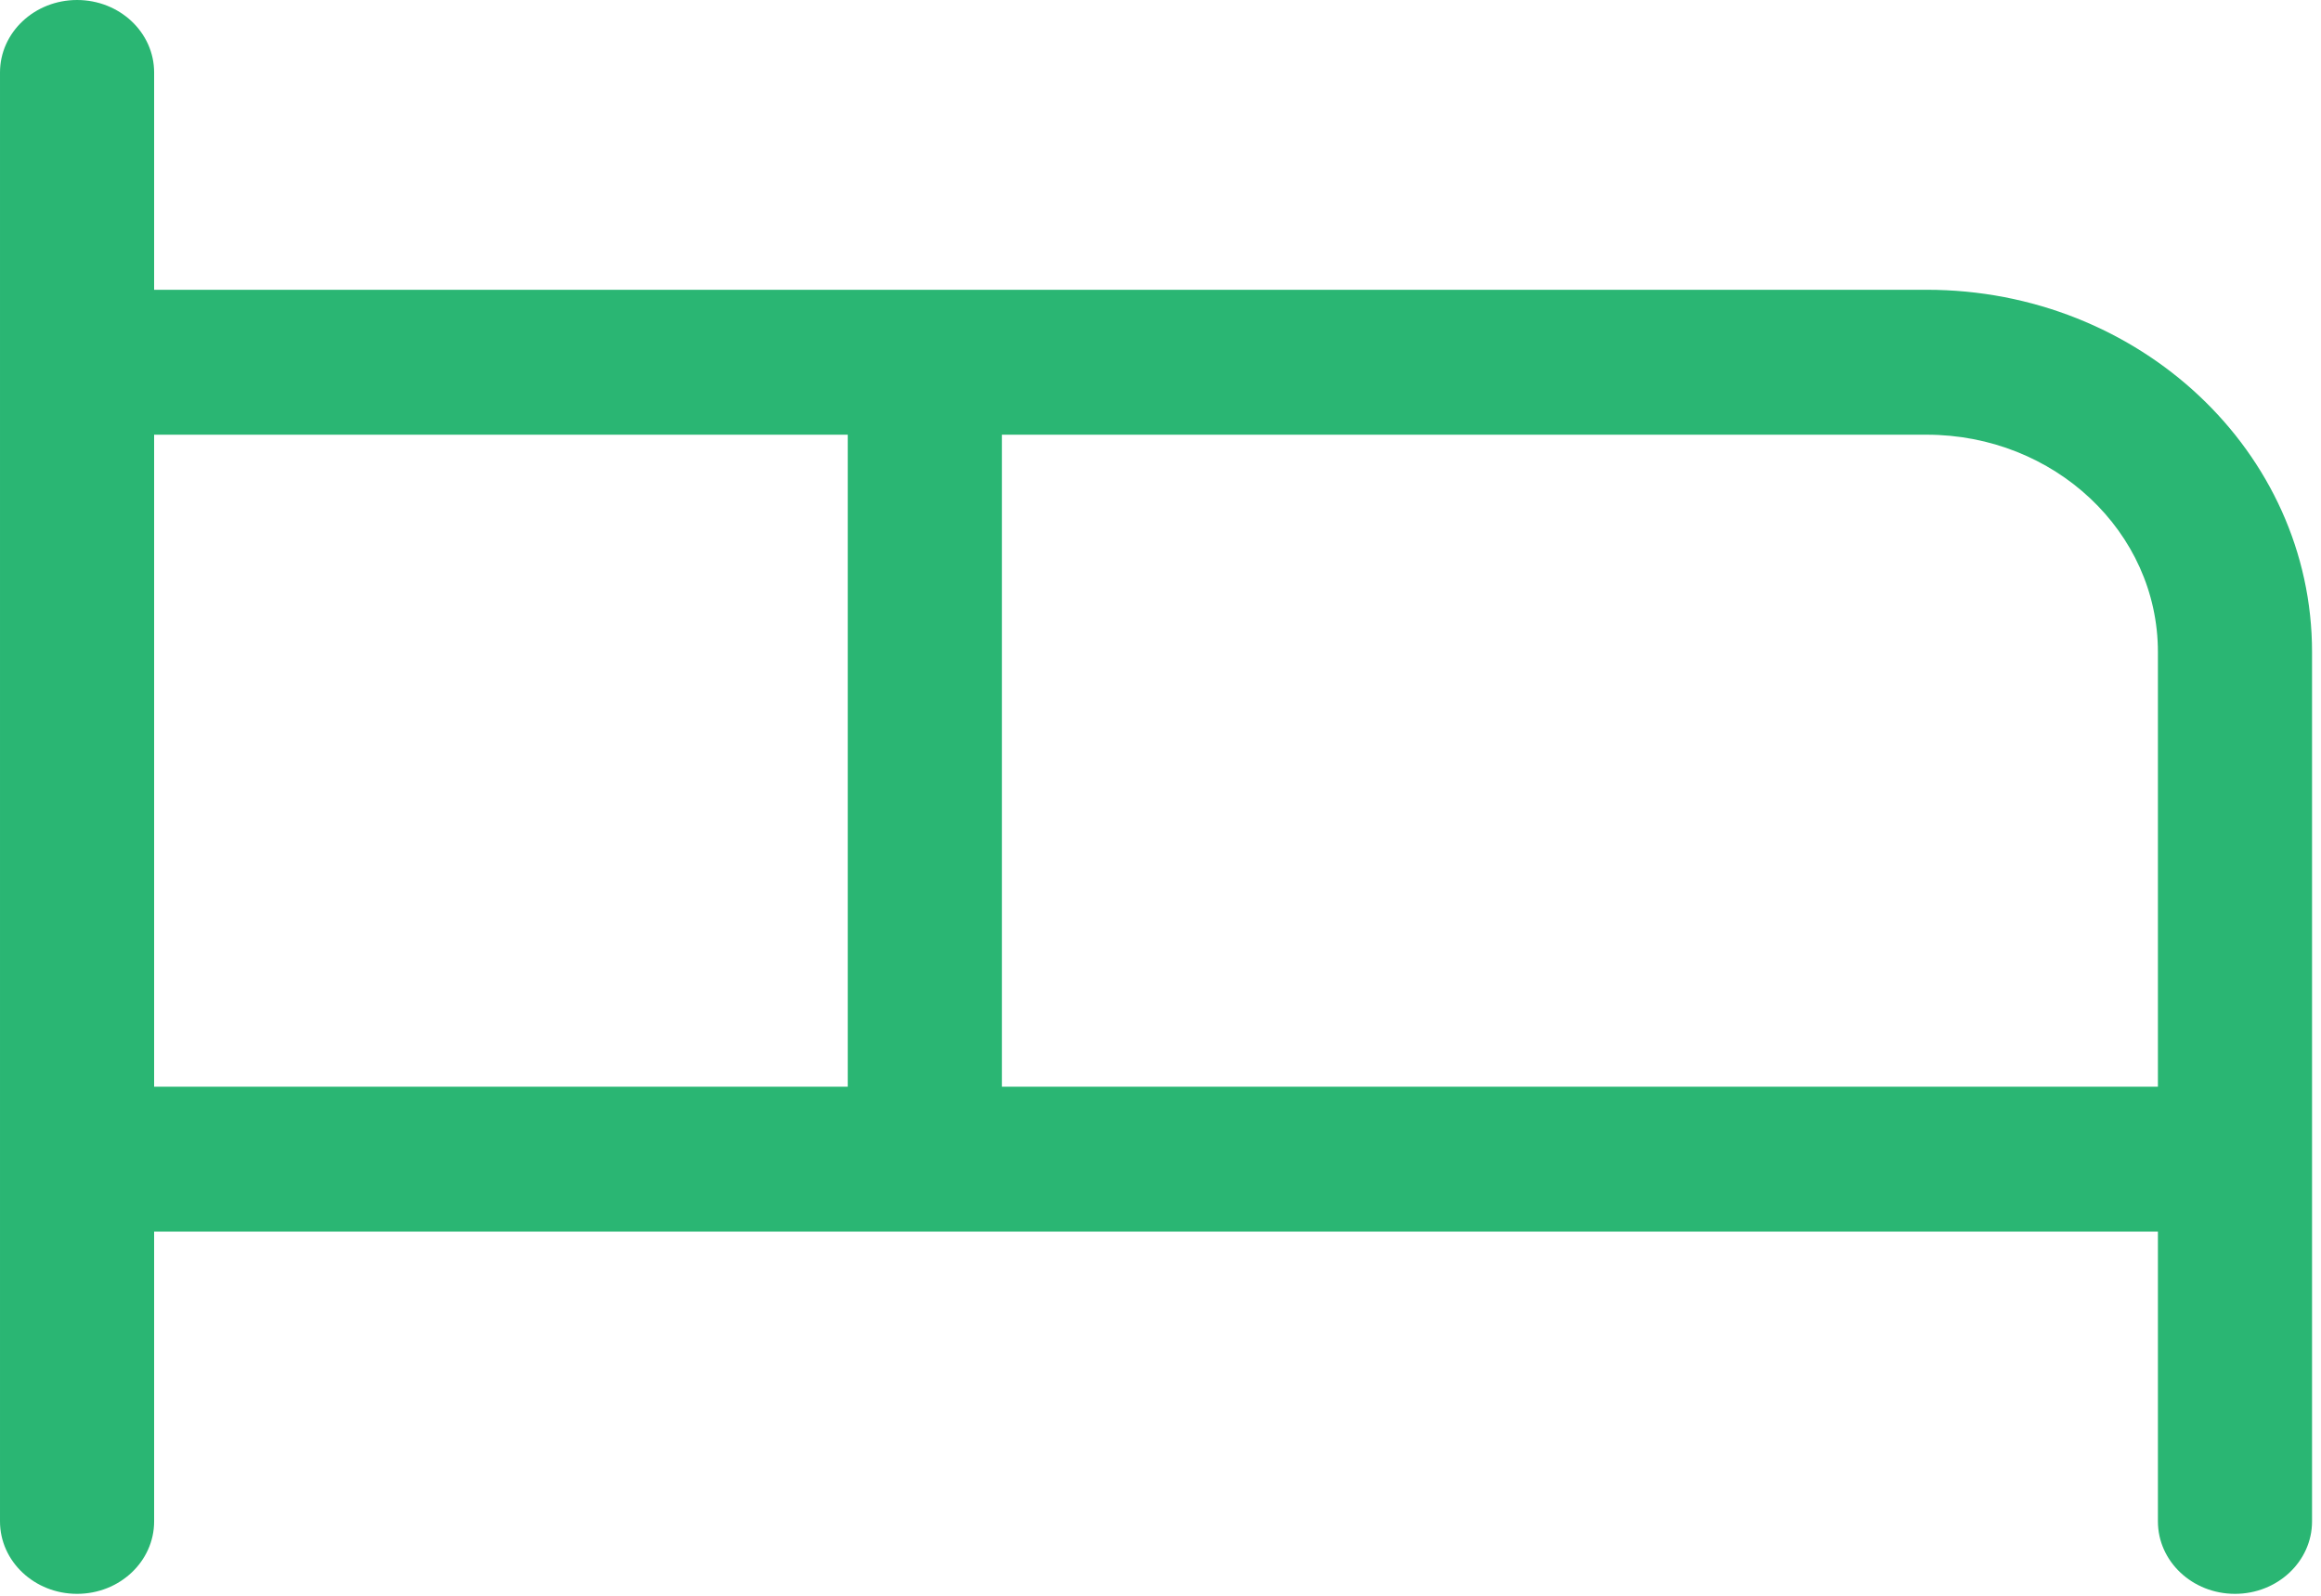 <svg xmlns="http://www.w3.org/2000/svg" width="64" height="44" viewBox="0 0 64 44" fill="none"><path fill-rule="evenodd" clip-rule="evenodd" d="M53.127 7.99H4.25V1.998C4.25 0.894 3.299 9.53674e-07 2.125 9.53674e-07C0.952 9.53674e-07 8.84533e-05 0.894 8.84533e-05 1.998V41.949C8.84533e-05 43.053 0.952 43.947 2.125 43.947C3.299 43.947 4.25 43.053 4.25 41.949V33.959H59.503V41.949C59.503 43.053 60.454 43.947 61.628 43.947C62.801 43.947 63.753 43.053 63.753 41.949V17.978C63.753 12.462 58.996 7.99 53.127 7.99ZM4.25 11.986H23.376V29.964H4.25V11.986ZM27.626 29.964V11.986H53.127C56.648 11.986 59.503 14.668 59.503 17.978V29.964H27.626Z" fill="#2AB673"></path></svg>